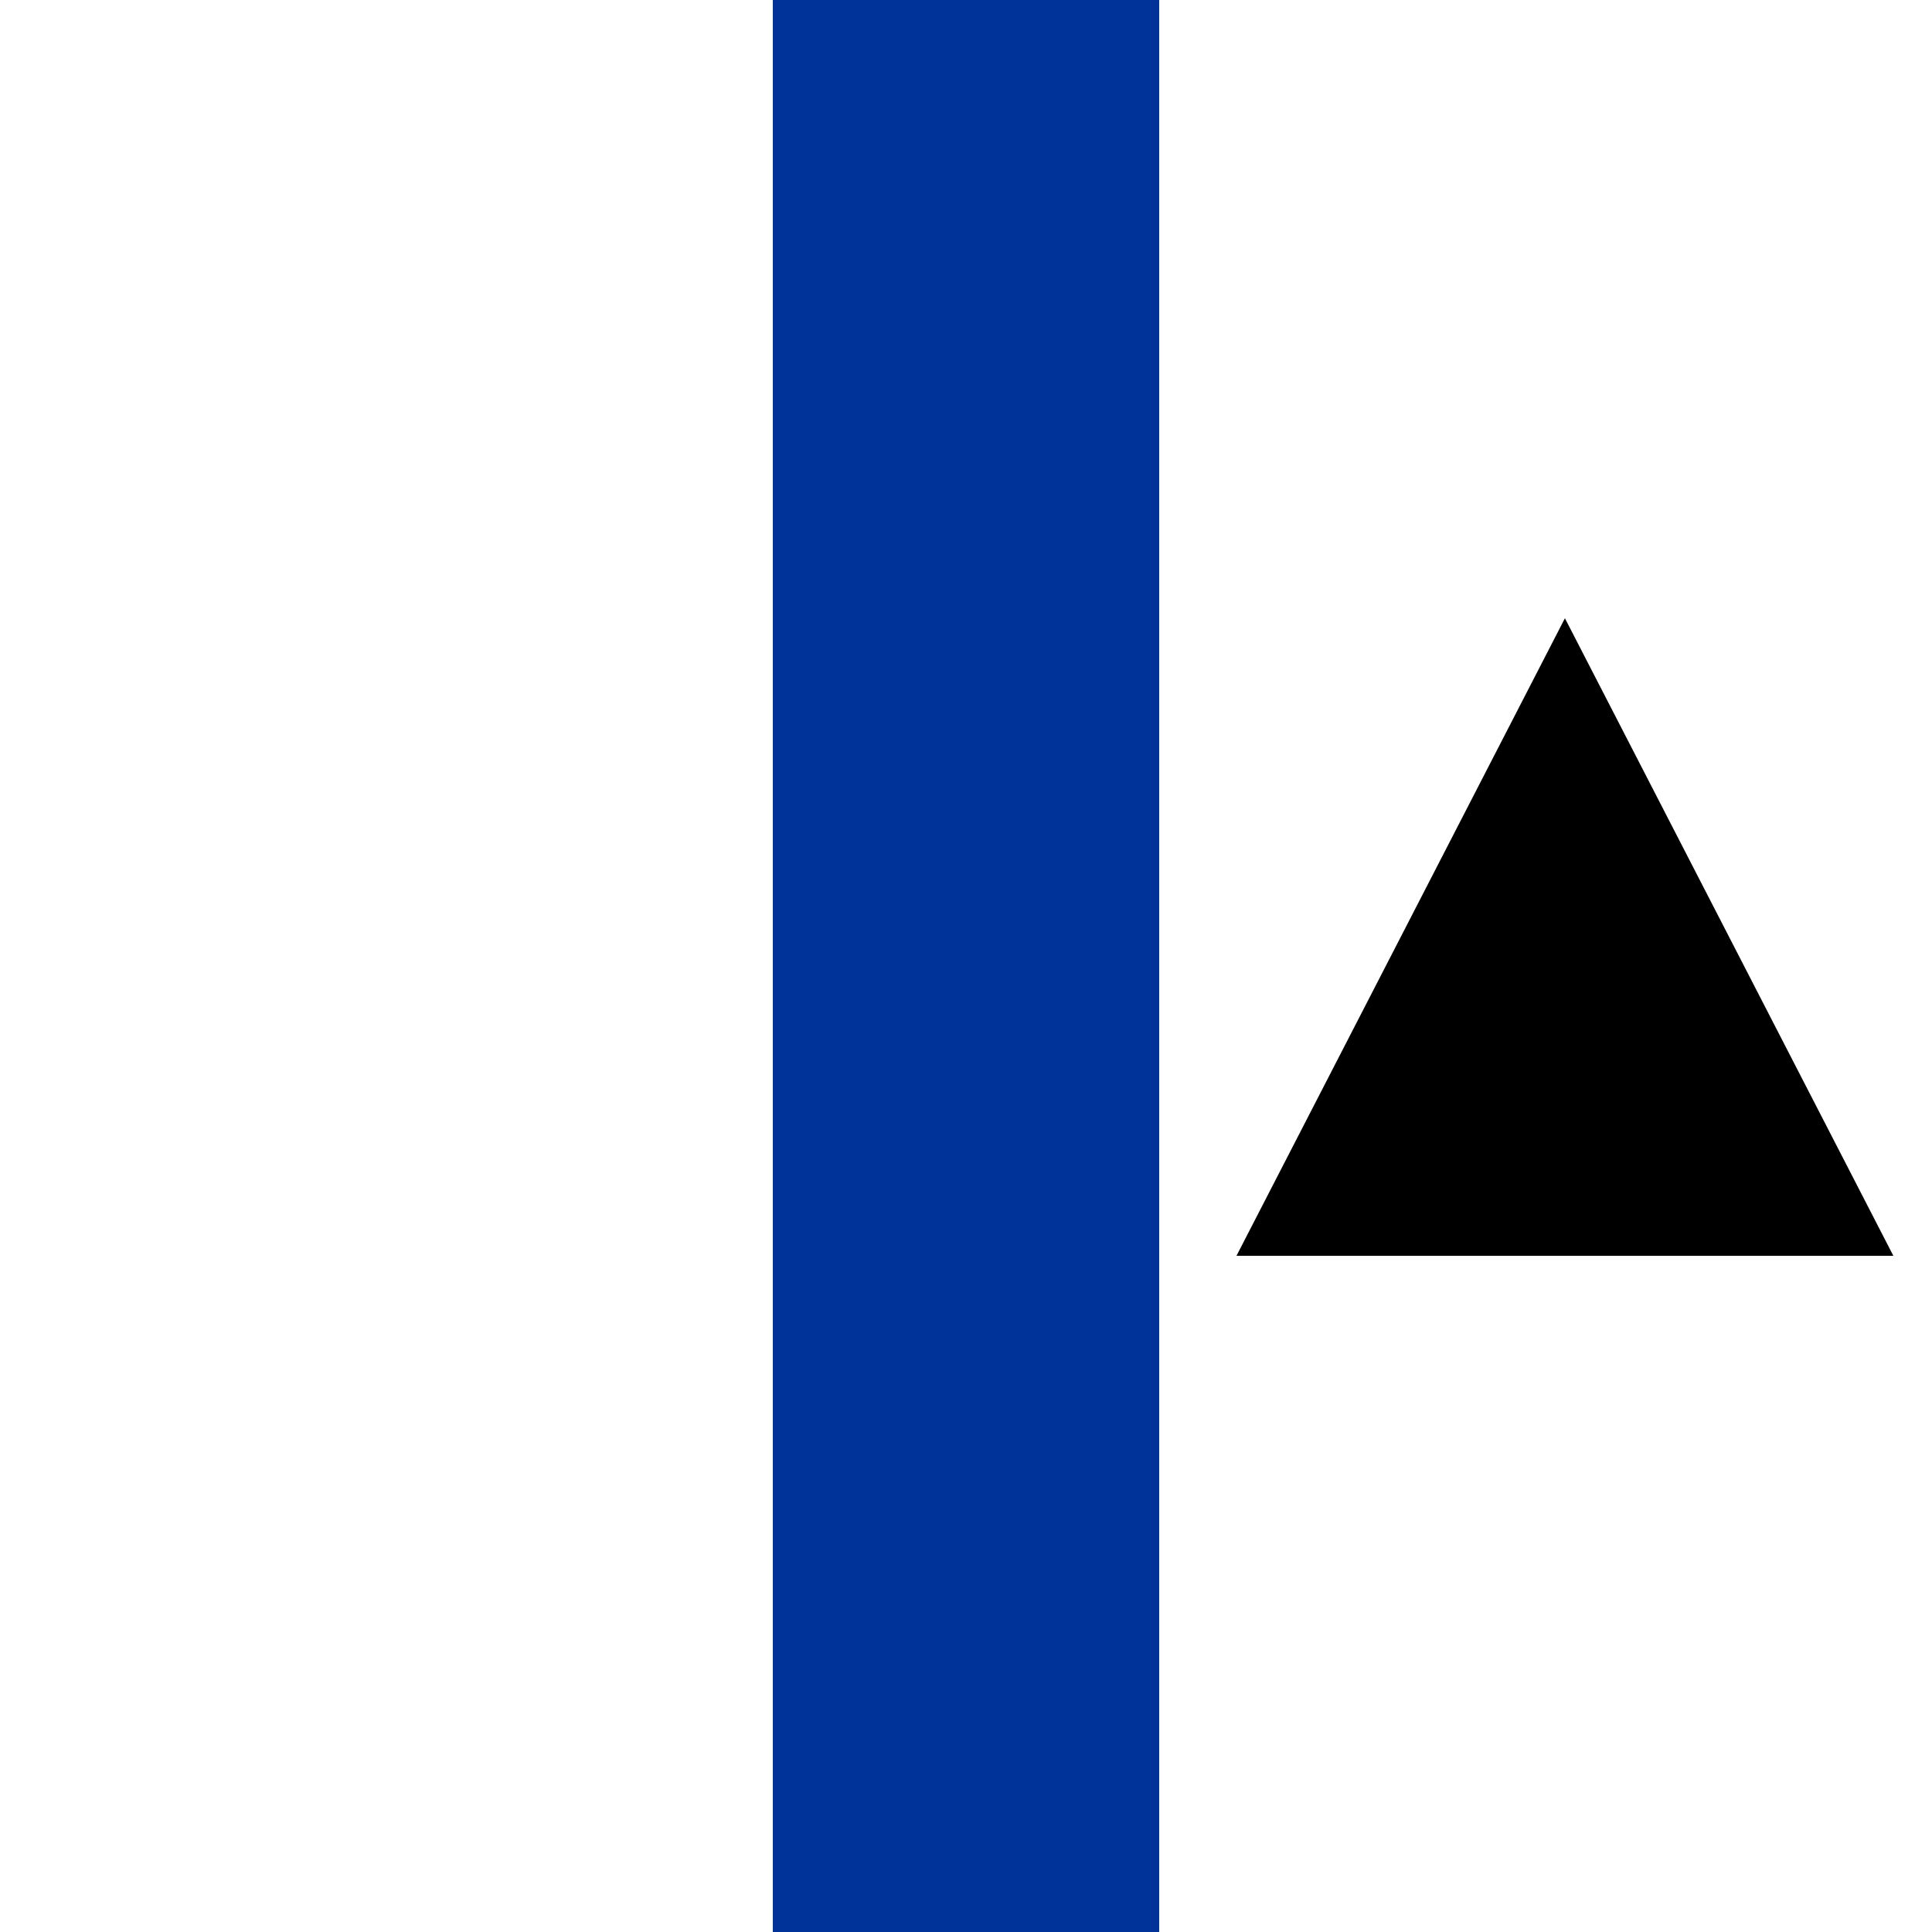<!-- Created by Erik Baas for Wikipedia --> 
<svg width="500" height="500" xmlns="http://www.w3.org/2000/svg"> 
 <title>uSTRSummit</title> 
 <path d="M 250,0 V 500" stroke-width="100" stroke="#003399" /> 
 <polygon fill="black" points="405,160 490,325 320,325" /> 
</svg> 
